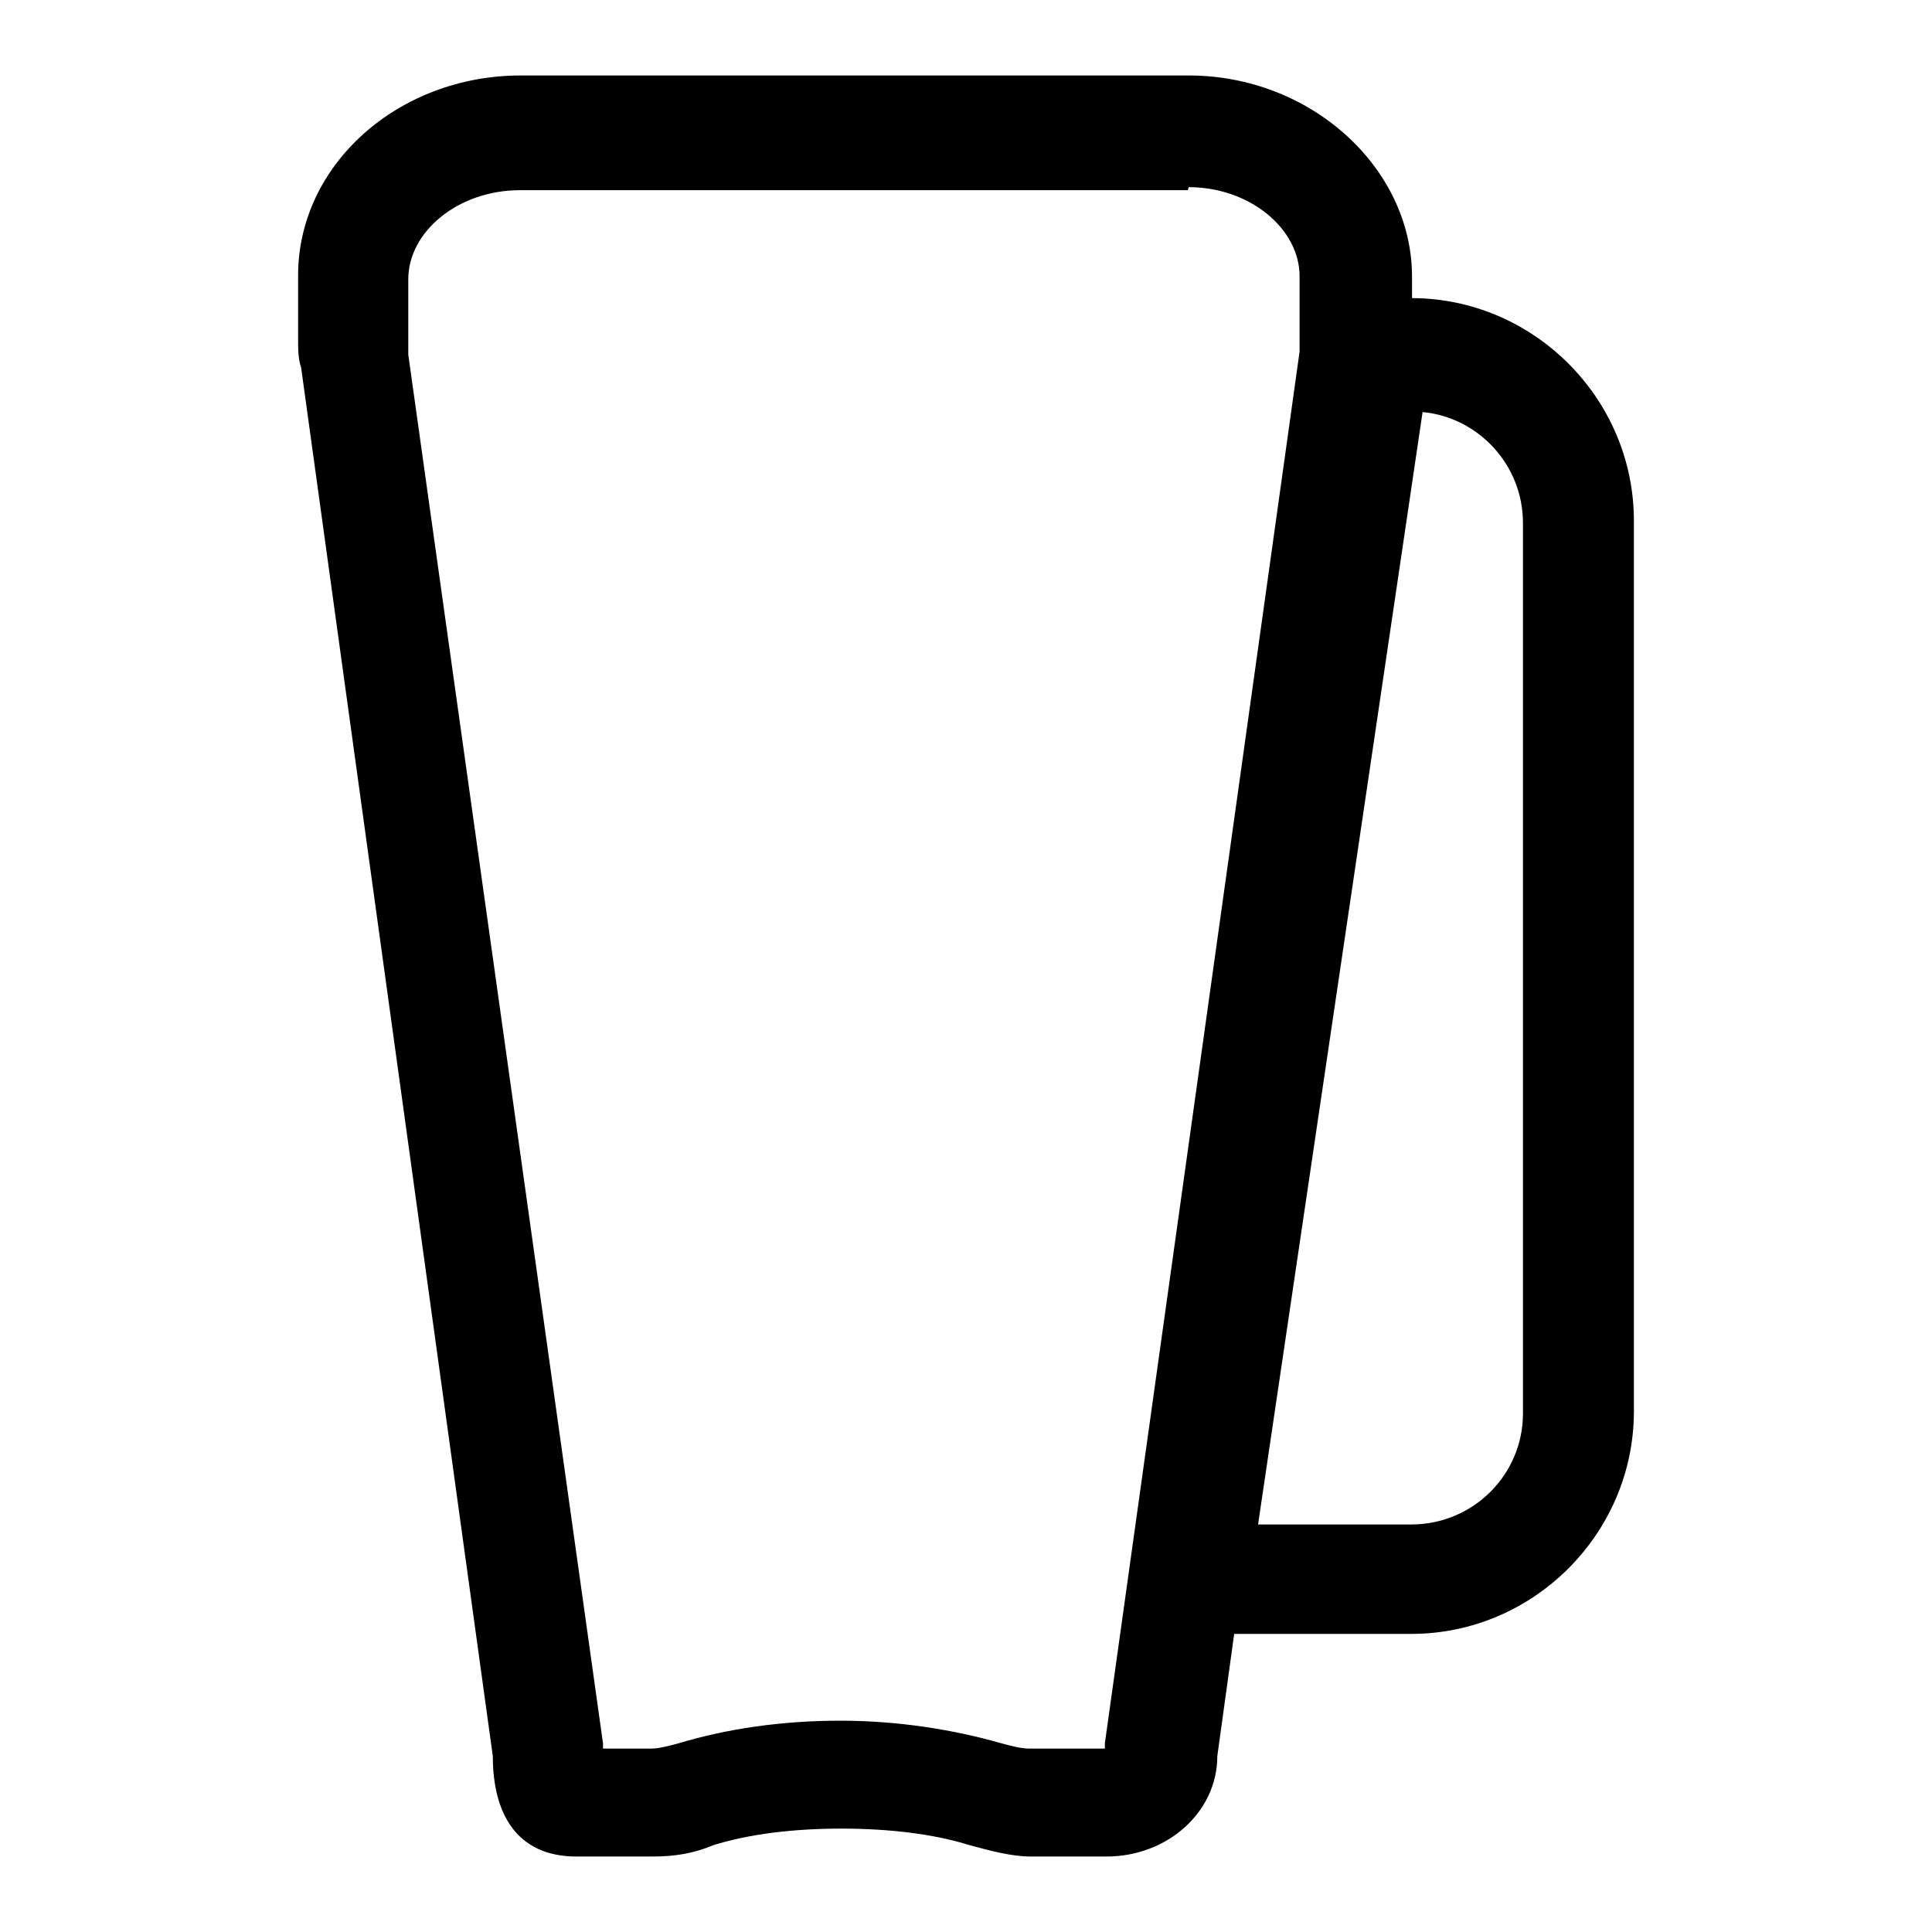 <?xml version="1.0" encoding="utf-8"?>
<!-- Svg Vector Icons : http://www.onlinewebfonts.com/icon -->
<!DOCTYPE svg PUBLIC "-//W3C//DTD SVG 1.1//EN" "http://www.w3.org/Graphics/SVG/1.1/DTD/svg11.dtd">
<svg version="1.1" xmlns="http://www.w3.org/2000/svg" xmlns:xlink="http://www.w3.org/1999/xlink" x="0px" y="0px" viewBox="0 0 256 256" enable-background="new 0 0 256 256" xml:space="preserve">
<g> <path fill="#000000" d="M157.5,24.8c8.1,0,14.7,5.5,14.7,11.8v10l-25.8,184.4v0.7h-10c-1.1,0-2.6-0.4-3.7-0.7 c-6.3-1.8-13.6-3-21.4-3s-15.1,1.1-21.4,3c-1.5,0.4-2.6,0.7-3.7,0.7h-6.3v-0.7l-25.8-184v-10c0-6.3,6.6-11.8,14.8-11.8h88.5  M157.5,10H69c-16.2,0-29.5,11.8-29.5,26.5V45c0,1.1,0,2.6,0.4,3.7l25.4,184c0,7.4,3,13.3,11.1,13.3h10c3,0,5.5-0.4,8.1-1.5 c4.8-1.5,10.7-2.2,17-2.2s12.2,0.7,17,2.2c2.6,0.7,5.5,1.5,8.1,1.5h10c8.1,0,14.7-5.9,14.7-13.3l25.4-184c0-1.1,0.4-2.6,0.4-3.7 v-8.5C187,22.2,173.7,10,157.5,10z"/> <path fill="#000000" d="M188.5,54.6c7.4,0.7,13.3,7,13.3,14.7v118c0,8.1-6.6,14.7-14.8,14.7h-20.3L188.5,54.6 M187,39.5h-11.1 l-26.2,177H187c16.2,0,29.5-13.3,29.5-29.5V69C216.5,52.8,203.2,39.5,187,39.5z"/></g>
</svg>
